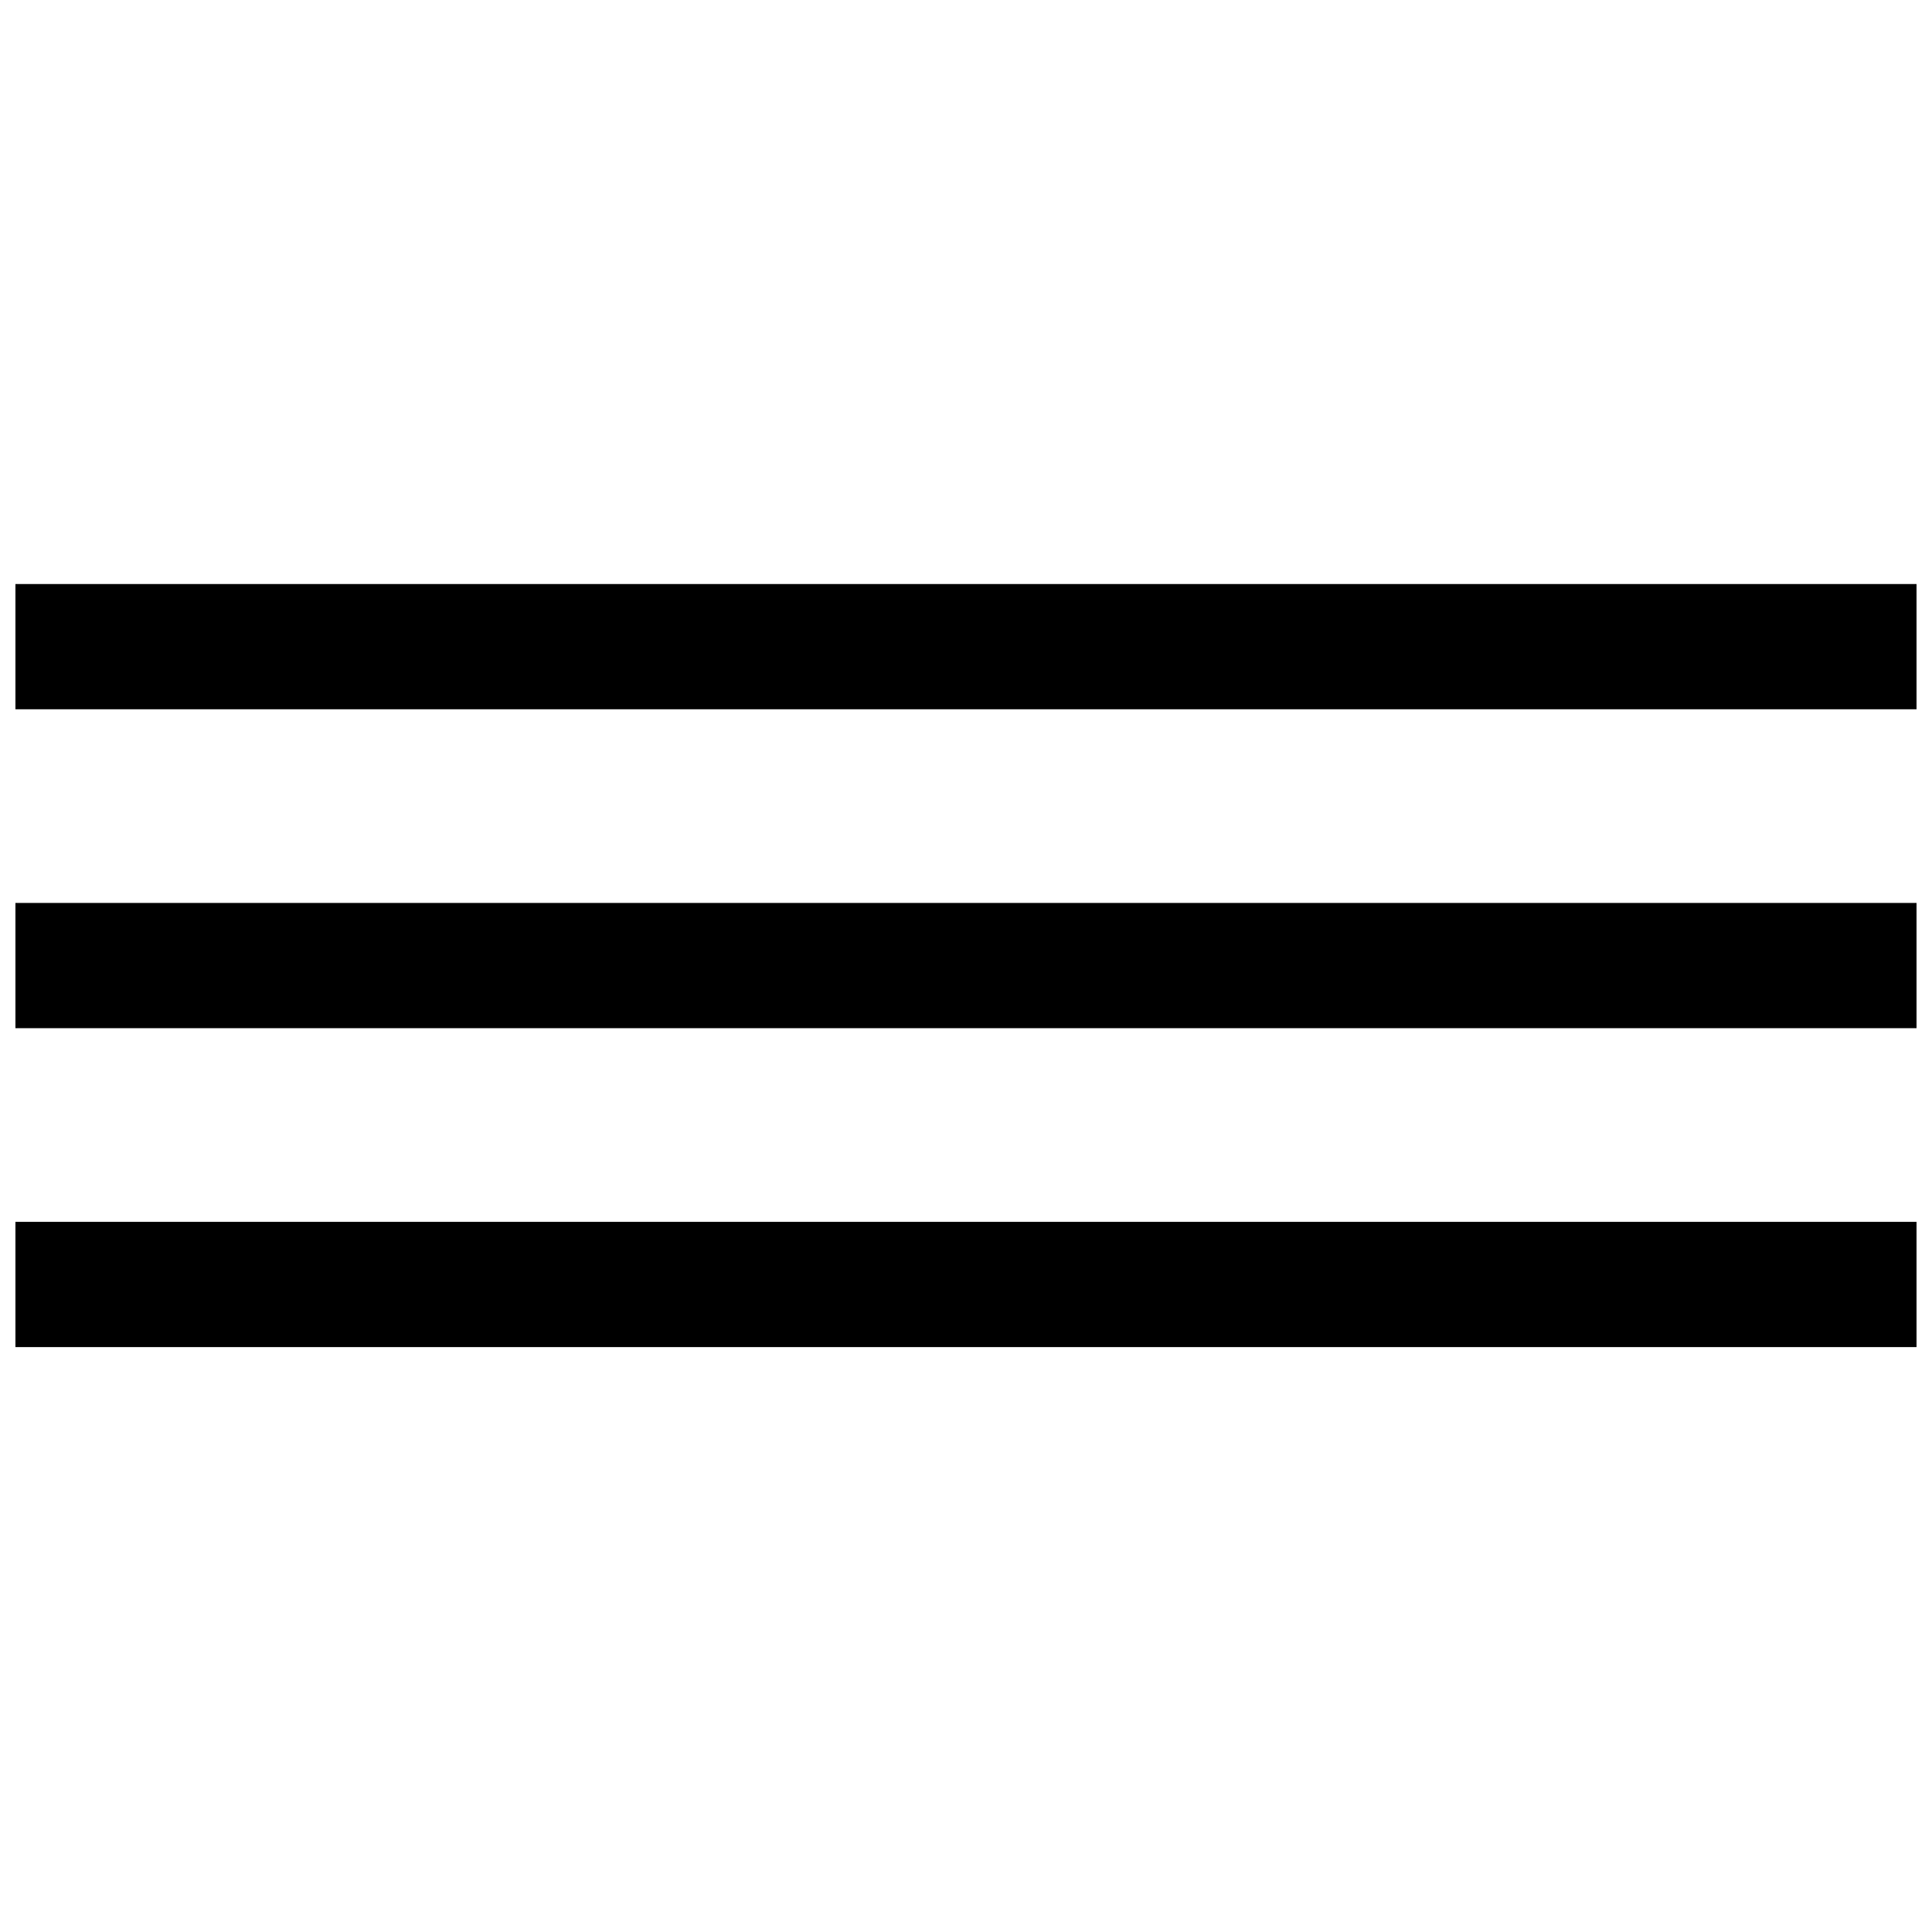 <?xml version="1.0" encoding="UTF-8"?>
<!-- The Best Svg Icon site in the world: iconSvg.co, Visit us! https://iconsvg.co -->
<svg width="800px" height="800px" version="1.1" viewBox="144 144 512 512" xmlns="http://www.w3.org/2000/svg">
 <defs>
  <clipPath id="c">
   <path d="m148.09 467h503.81v34h-503.81z"/>
  </clipPath>
  <clipPath id="b">
   <path d="m148.09 383h503.81v34h-503.81z"/>
  </clipPath>
  <clipPath id="a">
   <path d="m148.09 298h503.81v34h-503.81z"/>
  </clipPath>
 </defs>
 <g>
  <g clip-path="url(#c)">
   <path d="m148.09 467.8h503.82v33.188h-503.82z" fill-rule="evenodd"/>
  </g>
  <g clip-path="url(#b)">
   <path d="m148.09 383.29h503.82v33.188h-503.82z" fill-rule="evenodd"/>
  </g>
  <g clip-path="url(#a)">
   <path d="m148.09 298.78h503.82v33.188h-503.82z" fill-rule="evenodd"/>
  </g>
 </g>
</svg>